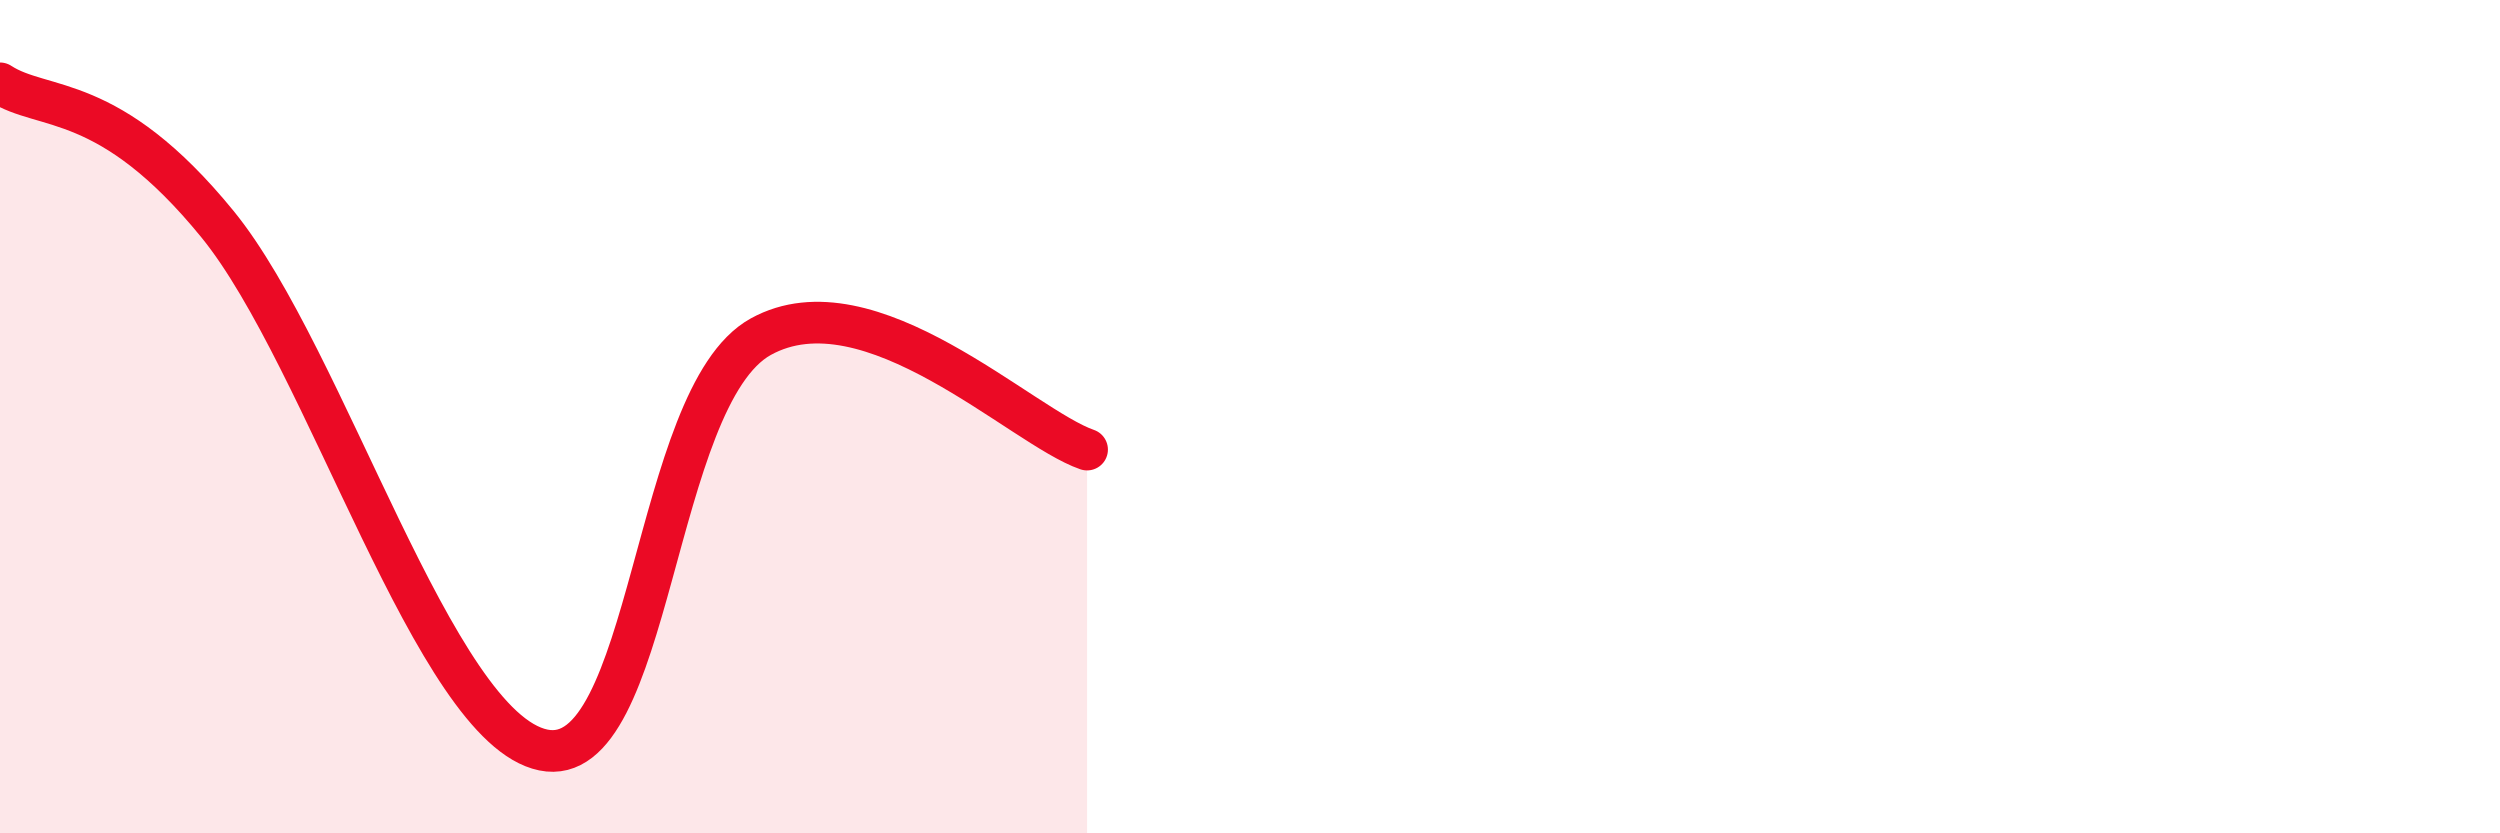 
    <svg width="60" height="20" viewBox="0 0 60 20" xmlns="http://www.w3.org/2000/svg">
      <path
        d="M 0,2 C 1.04,2.68 2.61,2.18 5.22,5.38 C 7.83,8.58 10.43,17.46 13.04,18 C 15.65,18.54 15.65,9.52 18.26,8.08 C 20.87,6.64 24.52,10.25 26.09,10.79L26.09 20L0 20Z"
        fill="#EB0A25"
        opacity="0.1"
        stroke-linecap="round"
        stroke-linejoin="round"
      />
      <path
        d="M 0,2 C 1.04,2.68 2.61,2.18 5.22,5.38 C 7.83,8.58 10.43,17.46 13.04,18 C 15.65,18.54 15.65,9.52 18.26,8.08 C 20.87,6.64 24.52,10.25 26.09,10.79"
        stroke="#EB0A25"
        stroke-width="1"
        fill="none"
        stroke-linecap="round"
        stroke-linejoin="round"
      />
    </svg>
  
